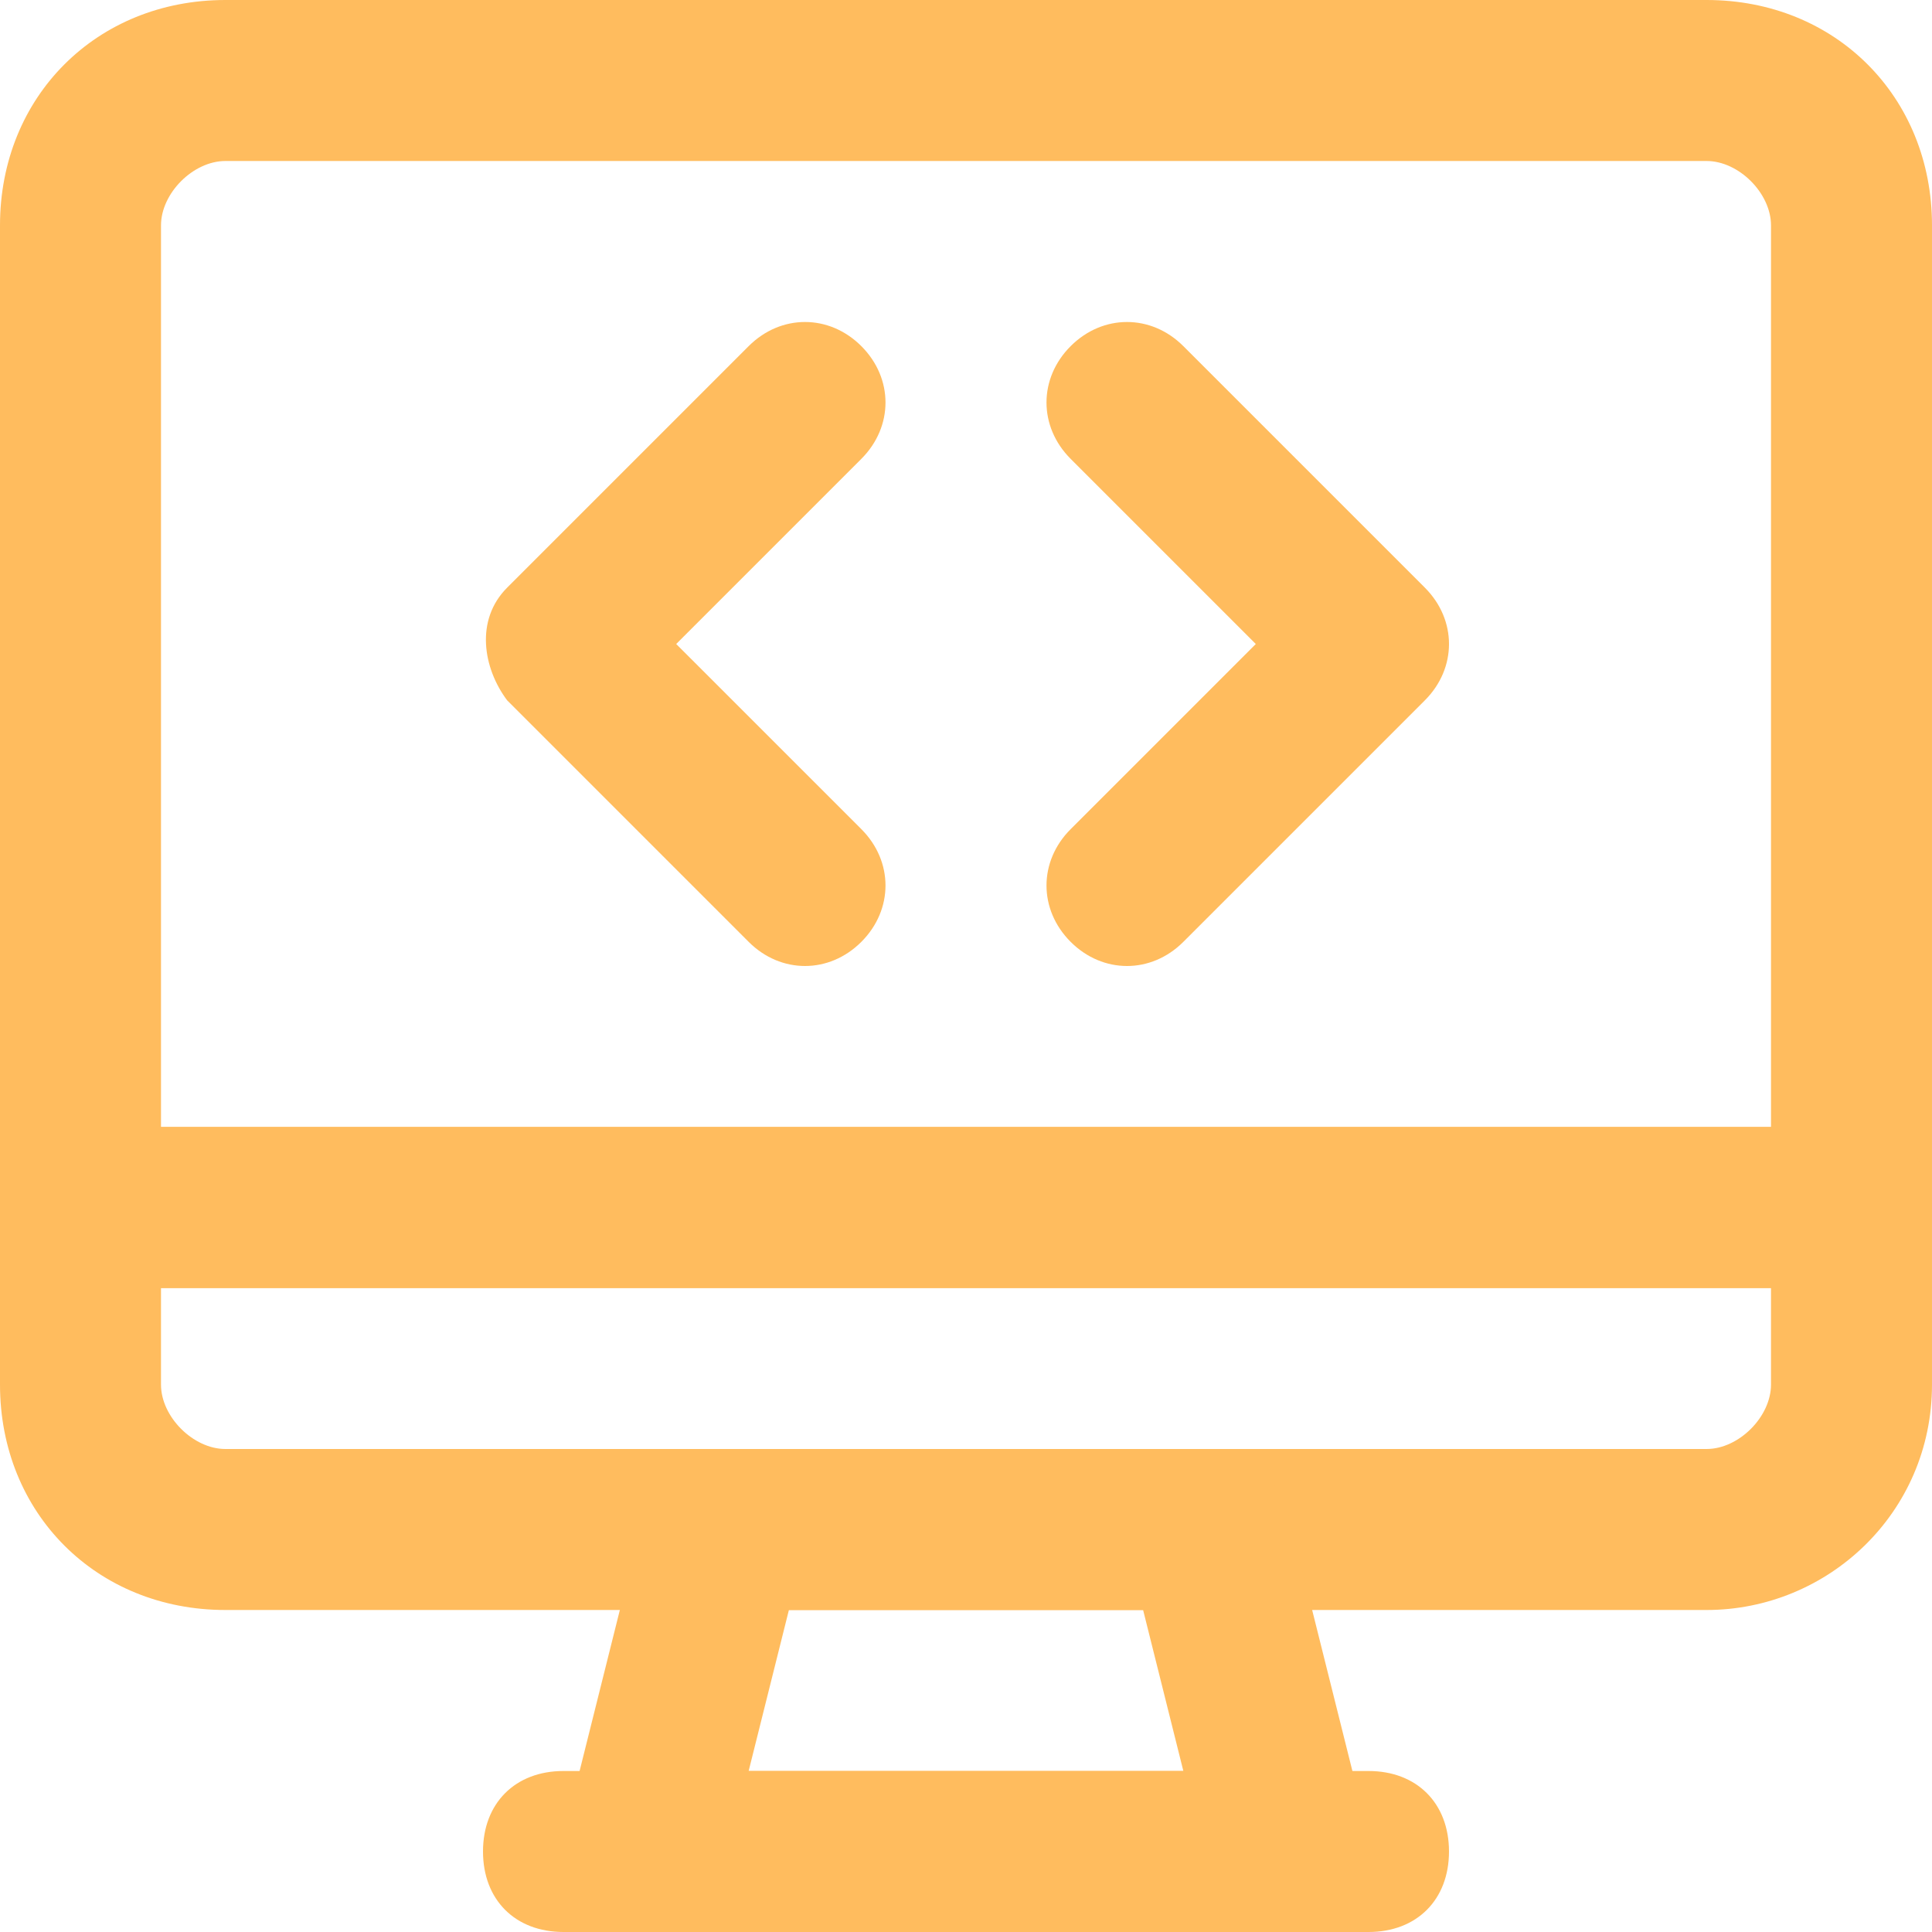 <?xml version="1.0" encoding="iso-8859-1"?>
<!-- Uploaded to: SVG Repo, www.svgrepo.com, Generator: SVG Repo Mixer Tools -->
<svg fill="#FFBC5E" height="800px" width="800px" version="1.1" id="Layer_1" xmlns="http://www.w3.org/2000/svg" xmlns:xlink="http://www.w3.org/1999/xlink" 
	 viewBox="0 0 512 512" xml:space="preserve">
<g>
	<g>
		<path d="M179.2,170.667l49.067-49.067c8.533-8.533,8.533-21.333,0-29.867s-21.333-8.533-29.867,0l-64,64
			c-8.533,8.533-6.4,21.333,0,29.867l64,64c8.533,8.533,21.333,8.533,29.867,0s8.533-21.333,0-29.867L179.2,170.667z"/>
	</g>
</g>
<g>
	<g>
		<path d="M377.6,155.733l-64-64c-8.533-8.533-21.333-8.533-29.867,0s-8.533,21.333,0,29.867l49.067,49.067l-49.067,49.067
			c-8.533,8.533-8.533,21.333,0,29.867s21.333,8.533,29.867,0l64-64C386.133,177.067,386.133,164.267,377.6,155.733z"/>
	</g>
</g>
<g>
	<g>
		<path d="M452.267,0H59.733C25.6,0,0,25.6,0,59.733V320c0,12.8,8.533,21.333,21.333,21.333h469.333
			c12.8,0,21.333-8.533,21.333-21.333V59.733C512,25.6,486.4,0,452.267,0z M469.333,298.667H42.667V59.733
			c0-8.533,8.533-17.067,17.067-17.067h392.533c8.533,0,17.067,8.533,17.067,17.067V298.667z"/>
	</g>
</g>
<g>
	<g>
		<path d="M490.667,298.667H21.333C8.533,298.667,0,307.2,0,320v46.933c0,34.133,25.6,59.733,59.733,59.733h392.533
			c32,0,59.733-25.6,59.733-59.733V320C512,307.2,503.467,298.667,490.667,298.667z M469.333,366.933
			c0,8.533-8.533,17.067-17.067,17.067H59.733c-8.533,0-17.067-8.533-17.067-17.067v-25.6h426.667V366.933z"/>
	</g>
</g>
<g>
	<g>
		<path d="M362.667,486.4l-21.333-85.333C339.2,392.533,330.667,384,320,384H192c-10.667,0-19.2,6.4-21.333,17.067L149.333,486.4
			c-2.133,12.8,6.4,25.6,21.333,25.6h170.667C356.267,512,364.8,499.2,362.667,486.4z M198.4,469.333l10.667-42.667h93.867
			l10.667,42.667H198.4z"/>
	</g>
</g>
<g>
	<g>
		<path d="M362.667,469.333H149.333c-12.8,0-21.333,8.533-21.333,21.333S136.533,512,149.333,512h213.333
			c12.8,0,21.333-8.533,21.333-21.333S375.467,469.333,362.667,469.333z"/>
	</g>
</g>
</svg>